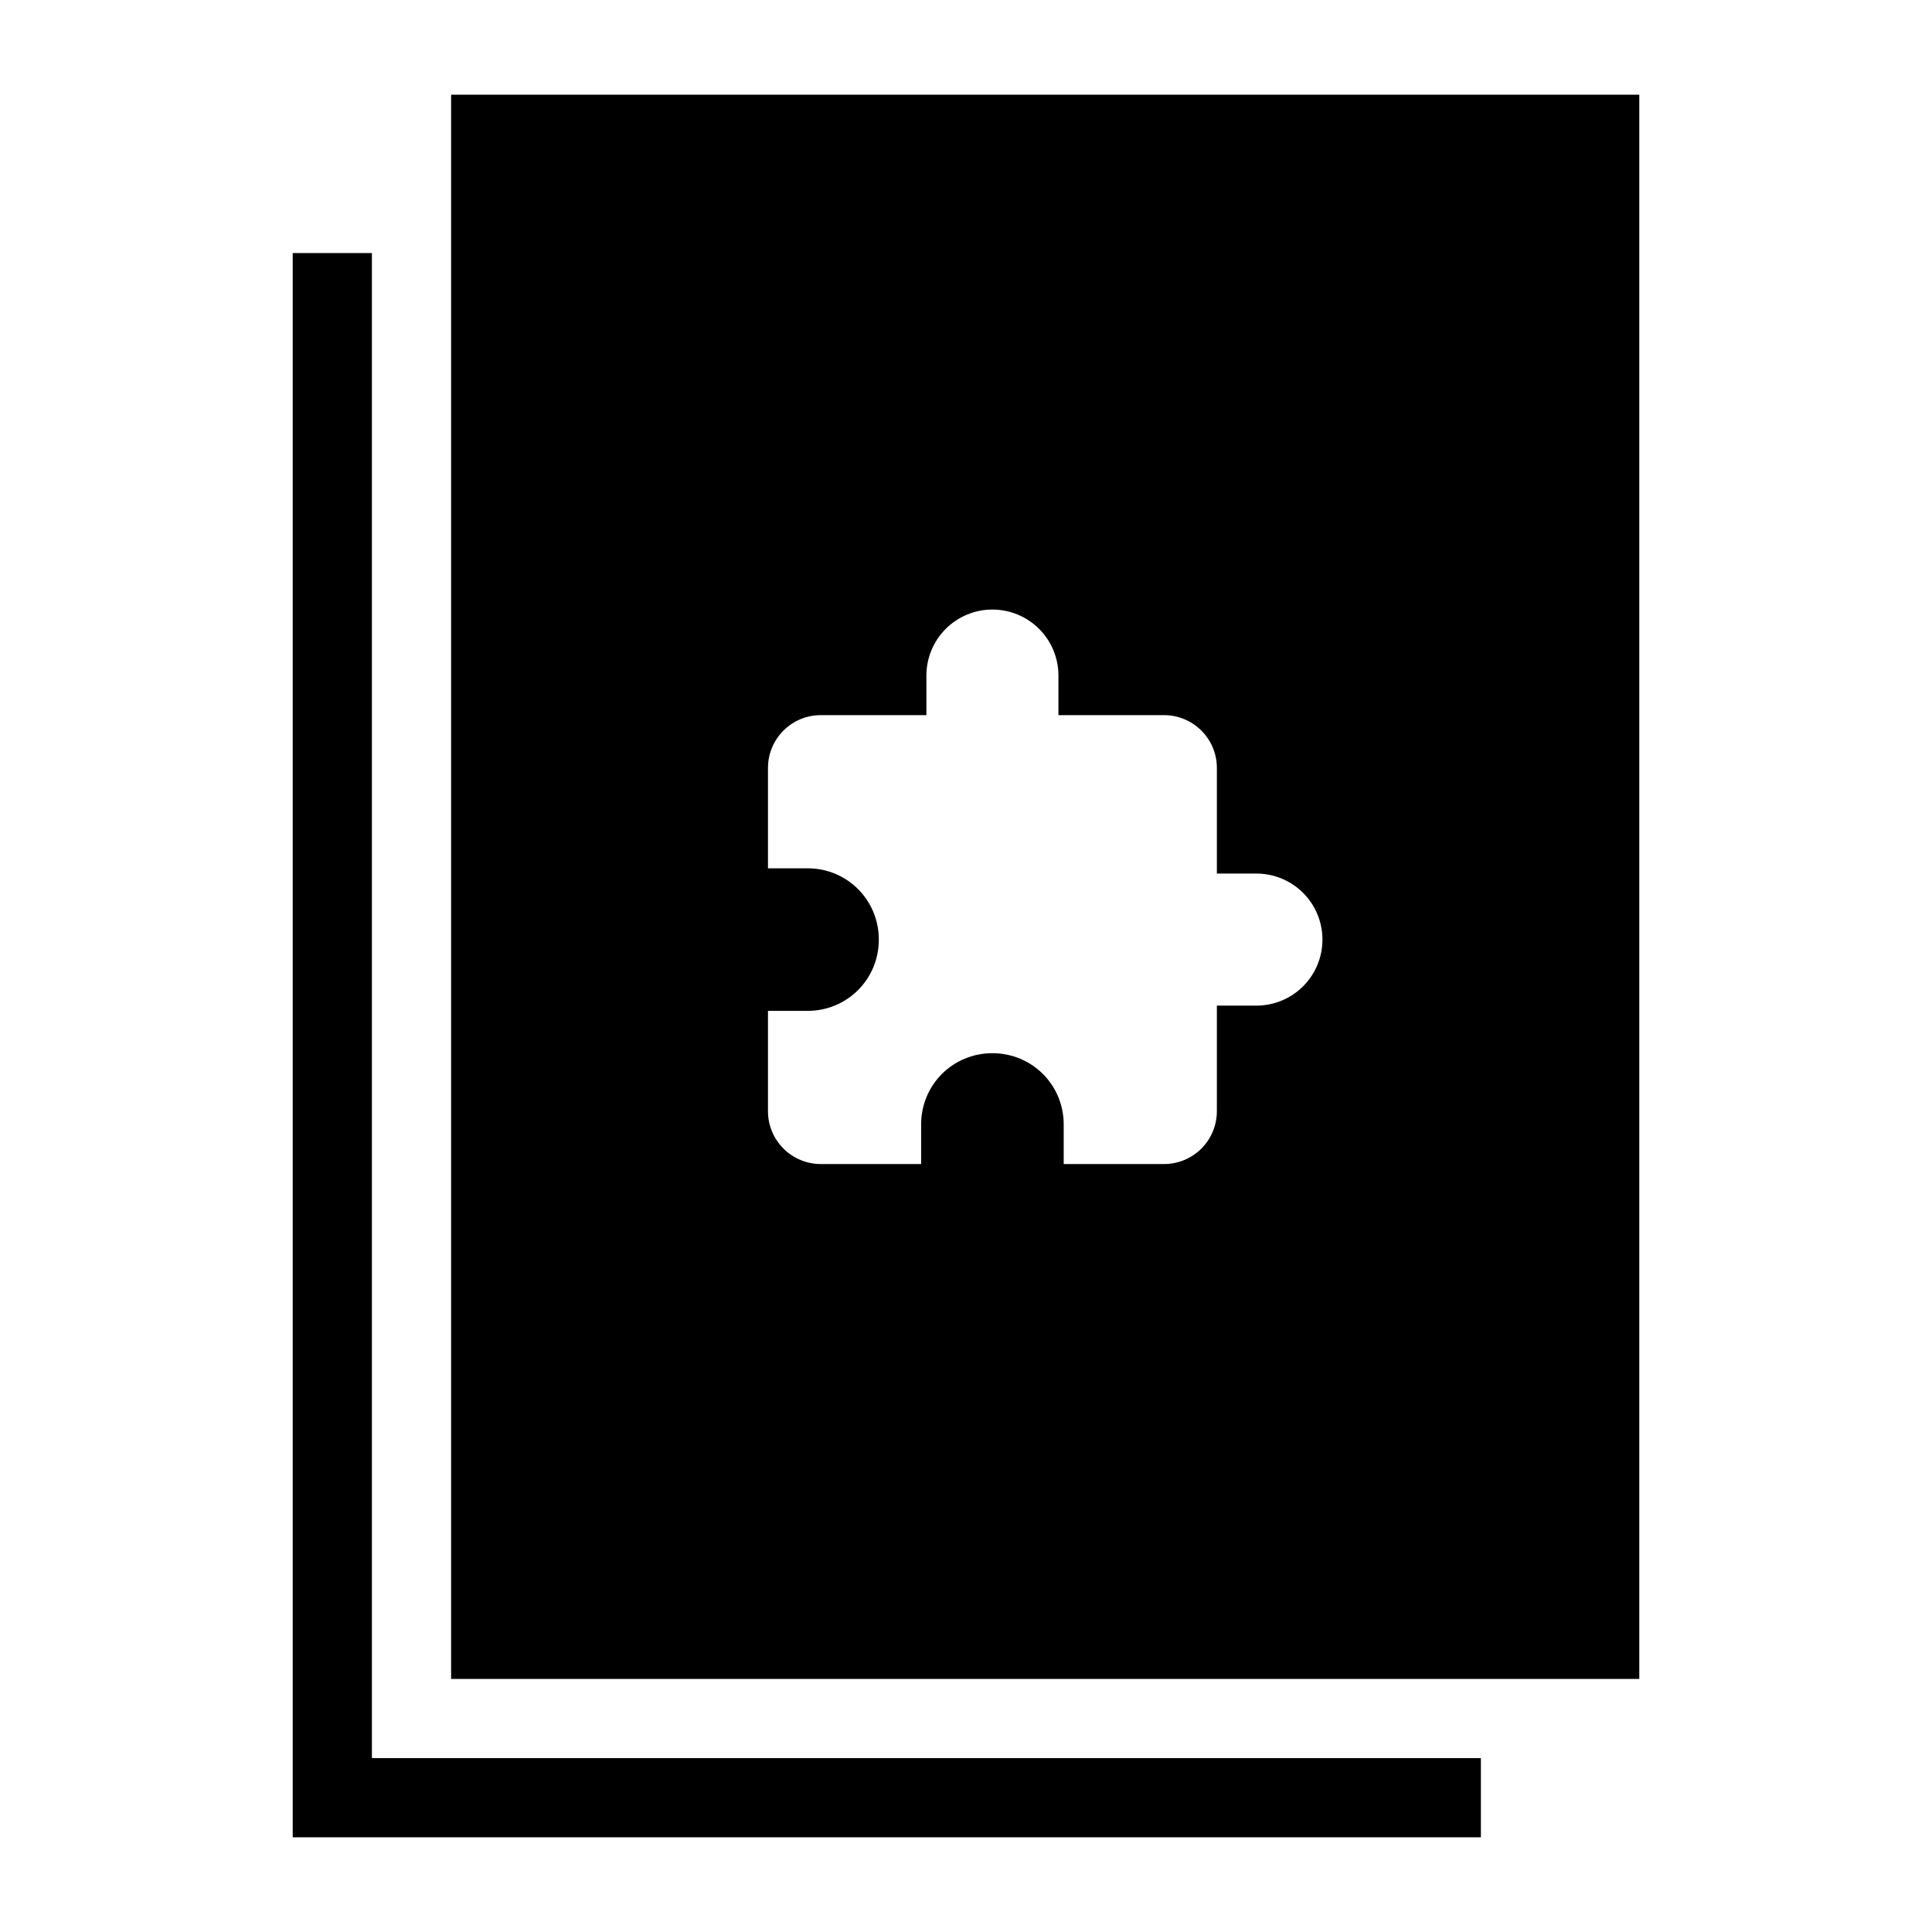 <?xml version="1.0" encoding="UTF-8"?>
<!-- Uploaded to: SVG Find, www.svgrepo.com, Generator: SVG Find Mixer Tools -->
<svg fill="#000000" width="800px" height="800px" version="1.1" viewBox="144 144 512 512" xmlns="http://www.w3.org/2000/svg">
 <g>
  <path d="m263.55 169.09v419.84h314.88v-419.84zm143.44 136.45c4.641-0.004 9.094 1.836 12.375 5.117 3.285 3.277 5.133 7.727 5.133 12.367v10.496h27.984c7.695 0 14 6.234 14 14v27.984h10.496c4.641 0.004 9.09 1.848 12.371 5.133 3.277 3.281 5.117 7.734 5.113 12.375 0 4.637-1.844 9.086-5.121 12.363-3.281 3.277-7.727 5.121-12.363 5.125h-10.496v27.984-0.004c0 3.715-1.473 7.277-4.098 9.902-2.629 2.629-6.191 4.102-9.902 4.102h-26.59v-10.496c0-10.496-8.406-18.879-18.902-18.879-10.496 0-18.879 8.383-18.879 18.879v10.496h-26.59c-3.715 0-7.277-1.473-9.902-4.102-2.625-2.625-4.102-6.188-4.098-9.902v-26.59h10.496c10.496 0 18.879-8.383 18.879-18.879 0-10.496-8.383-18.902-18.879-18.902h-10.496v-26.59 0.004c-0.004-3.715 1.473-7.277 4.098-9.902 2.625-2.629 6.188-4.102 9.902-4.102h27.984v-10.496c0-4.637 1.844-9.082 5.121-12.363 3.281-3.277 7.727-5.121 12.363-5.121z"/>
  <path d="m221.57 211.07v419.84h314.88v-20.992h-293.89v-398.85z"/>
 </g>
</svg>